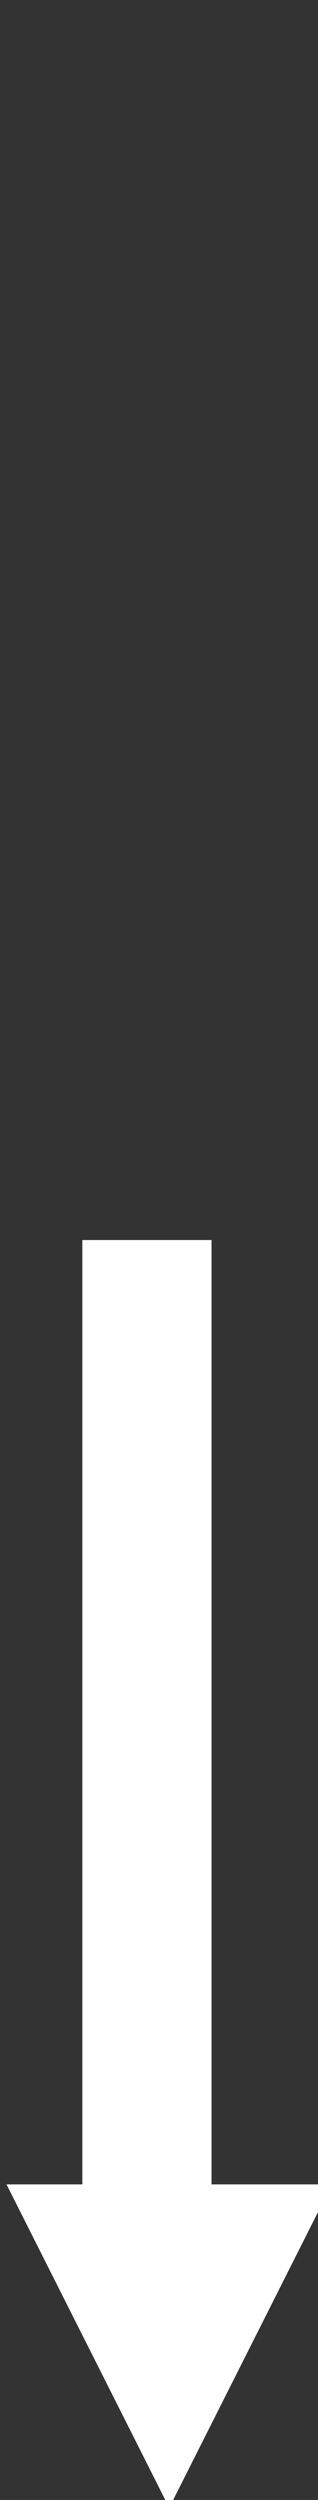 <svg xmlns="http://www.w3.org/2000/svg" width="14" height="110" viewBox="0 0 14 110">
  <rect x="0" y="0" width="14" height="110" fill="#333333" stroke="none"/>
<defs>
    <style>
      .cls-1, .cls-2 {
        fill: #fff;
      }

      .cls-2 {
        fill-rule: evenodd;
      }
    </style>
  </defs>
  <rect id="Line" class="cls-1" x="3.625" y="54.563" width="5.688" height="42"/>
  <path id="Arow" class="cls-2" d="M7.45,110.342L0.287,96.114H14.613Z"/>
</svg>
